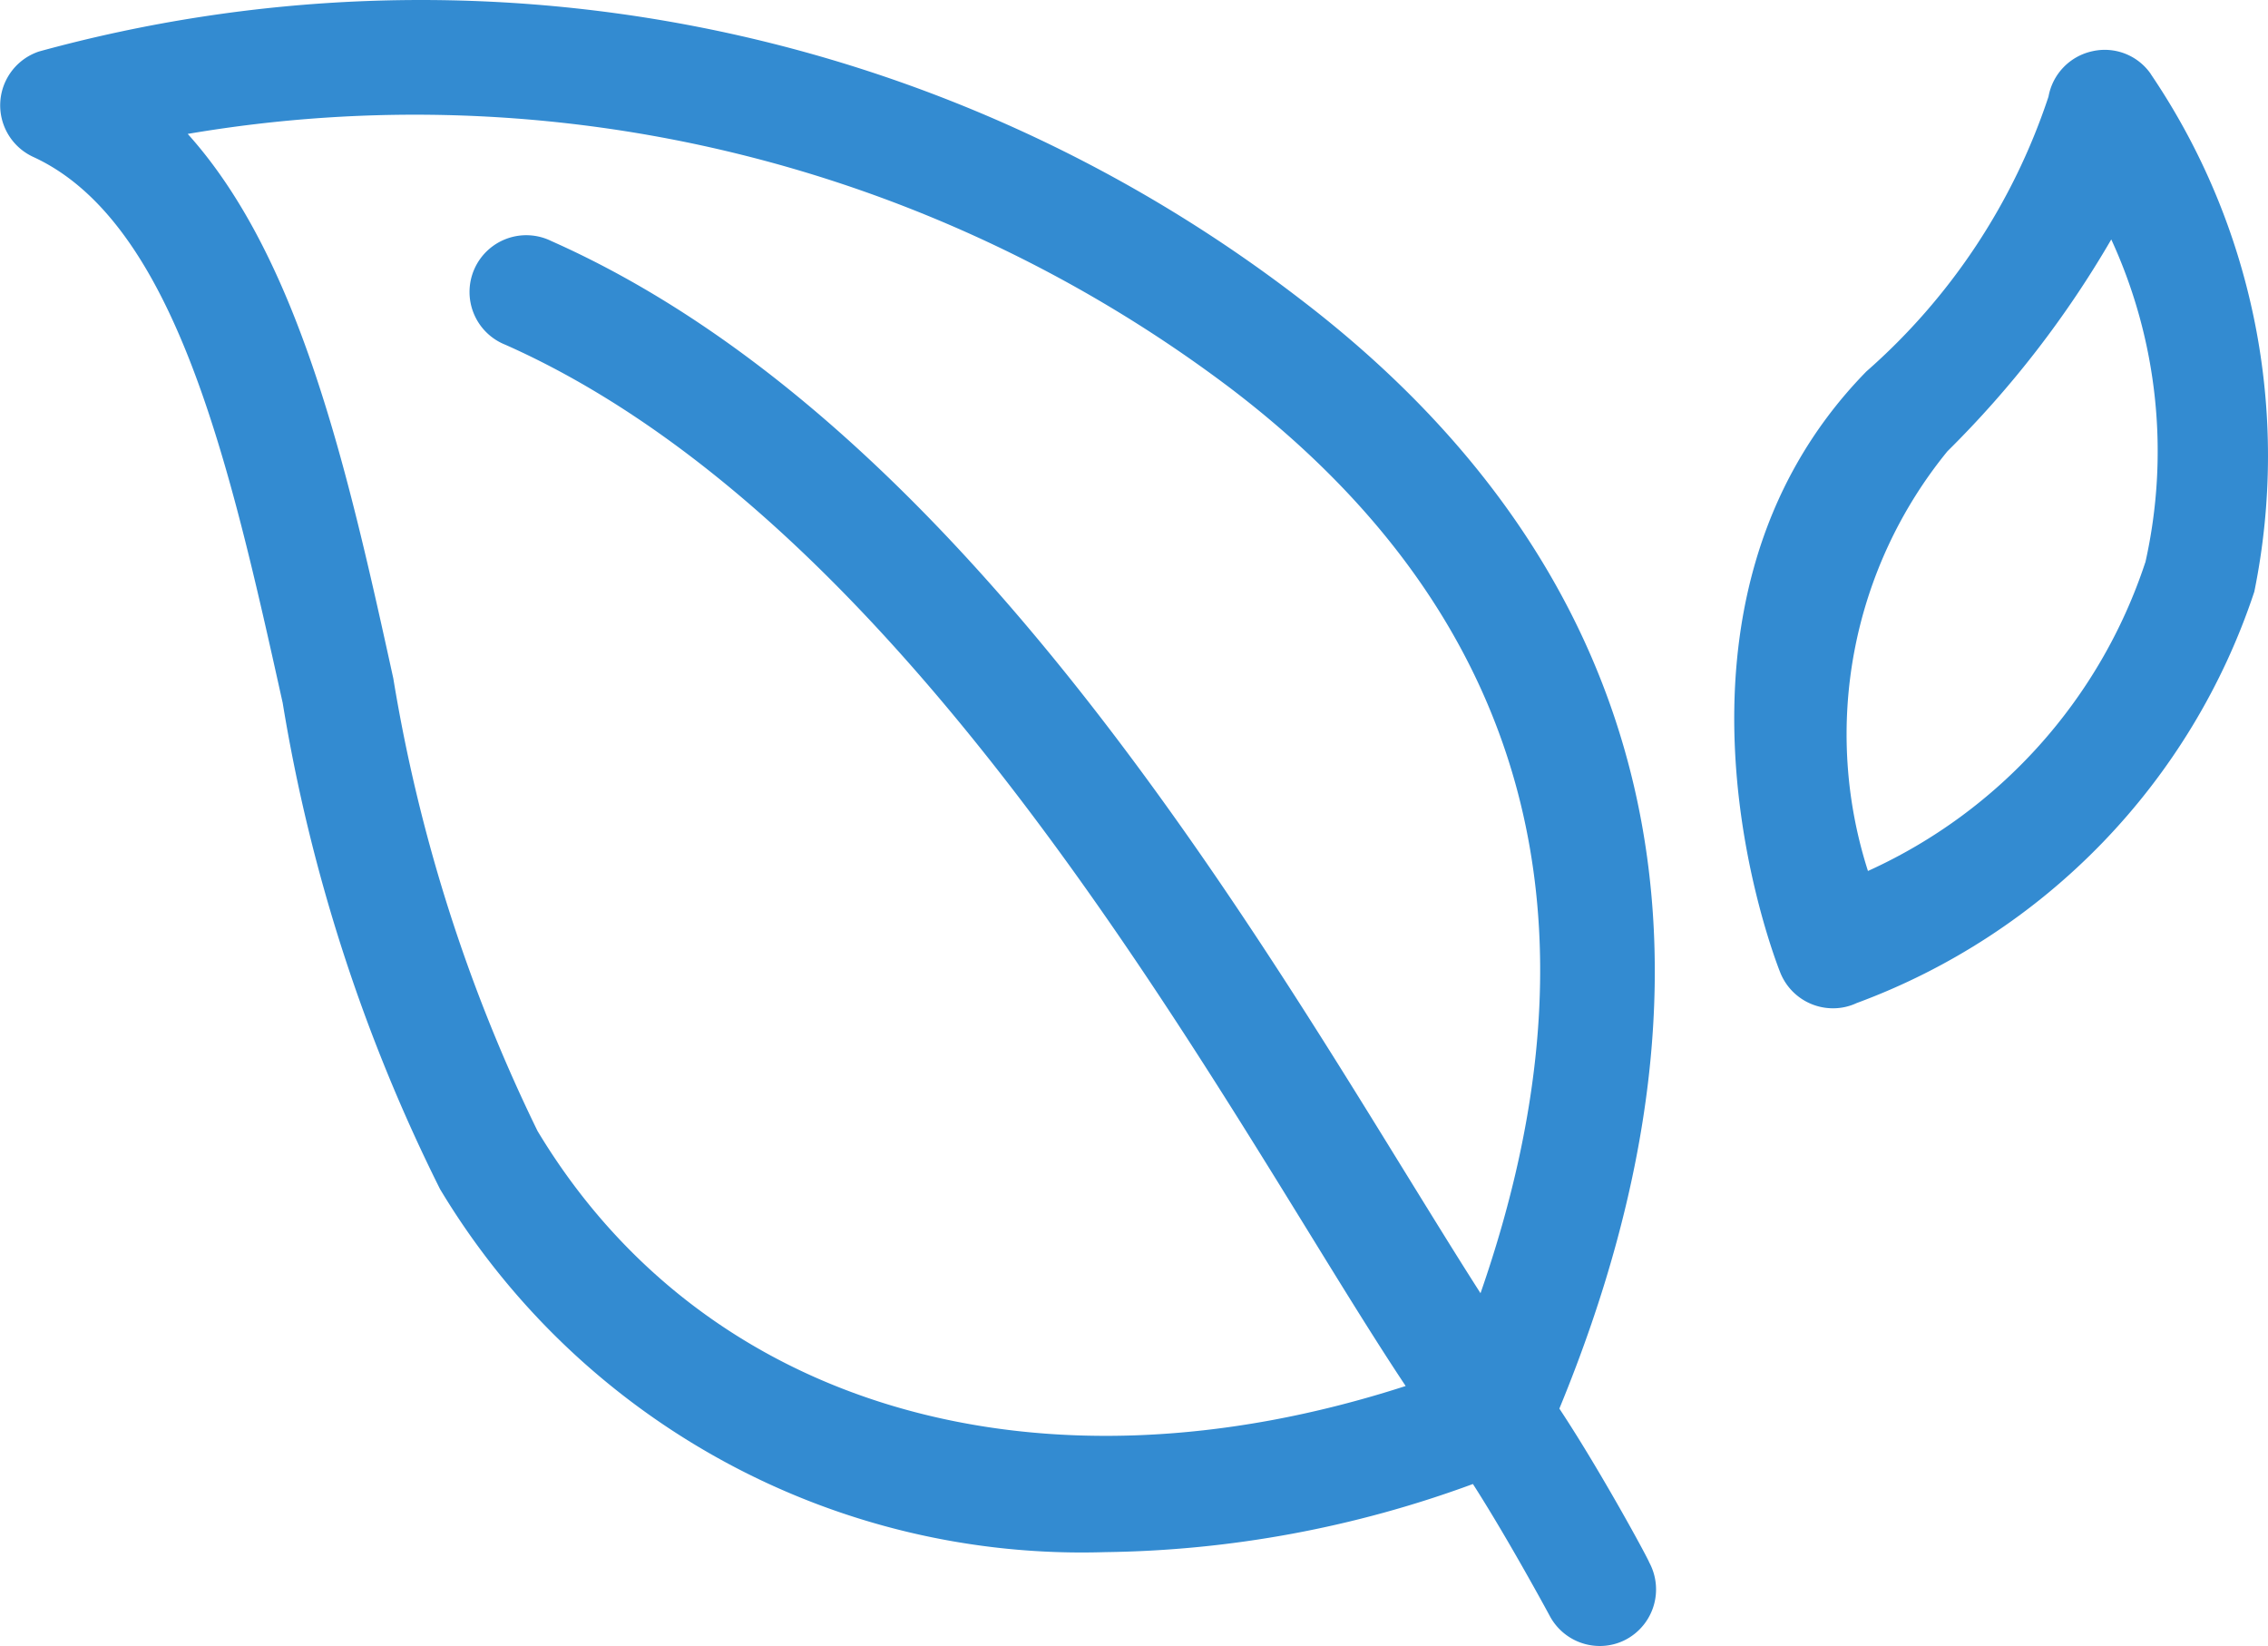 <svg xmlns="http://www.w3.org/2000/svg" width="139.875" height="101.499" viewBox="0 0 139.875 101.499"><path id="noun-leaf-3846744" d="M221.778,204.246c11.546-27.976,6.064-51.607-16.009-68.442h0a88.953,88.953,0,0,0-77.75-15.247,3.5,3.5,0,0,0-.363,6.5c8.806,4.042,12.155,19.1,15.387,33.661h0a105.021,105.021,0,0,0,9.707,29.989,46.158,46.158,0,0,0,41.018,22.381,68.008,68.008,0,0,0,22.682-4.2c2.182,3.4,4.714,8.085,4.742,8.141a3.5,3.5,0,0,0,3.084,1.847,3.435,3.435,0,0,0,1.65-.42,3.5,3.5,0,0,0,1.4-4.729c-.1-.294-3.043-5.714-5.546-9.49ZM158.756,187.11a100.646,100.646,0,0,1-8.89-27.9c-2.8-12.763-5.749-25.877-12.679-33.57a83.442,83.442,0,0,1,64.344,15.708c18.359,13.988,23.395,32.78,15.387,55.775-1.434-2.238-3-4.783-4.693-7.525-11.484-18.638-28.849-46.8-52.607-57.349a3.5,3.5,0,1,0-2.839,6.392c21.786,9.679,38.466,36.739,49.494,54.636,2.217,3.6,4.2,6.819,6.029,9.568-22.506,7.28-43.209,1.468-53.543-15.729Zm99.5-65.167a3.454,3.454,0,0,0-3.609-1.4,3.5,3.5,0,0,0-2.7,2.8,38.752,38.752,0,0,1-11.233,16.945c-14.121,14.435-5.679,36.137-5.308,37.067h0a3.5,3.5,0,0,0,3.246,2.2,3.416,3.416,0,0,0,1.461-.321,40.666,40.666,0,0,0,24.528-25.367,41.96,41.96,0,0,0-6.386-31.918Zm-.343,30.129a31.845,31.845,0,0,1-17.1,19.016,27.6,27.6,0,0,1,4.9-25.878,62.515,62.515,0,0,0,10.106-13.063,31.24,31.24,0,0,1,2.1,19.925Z" transform="translate(-125.61 -117.383)" fill="#338bd1"></path></svg>